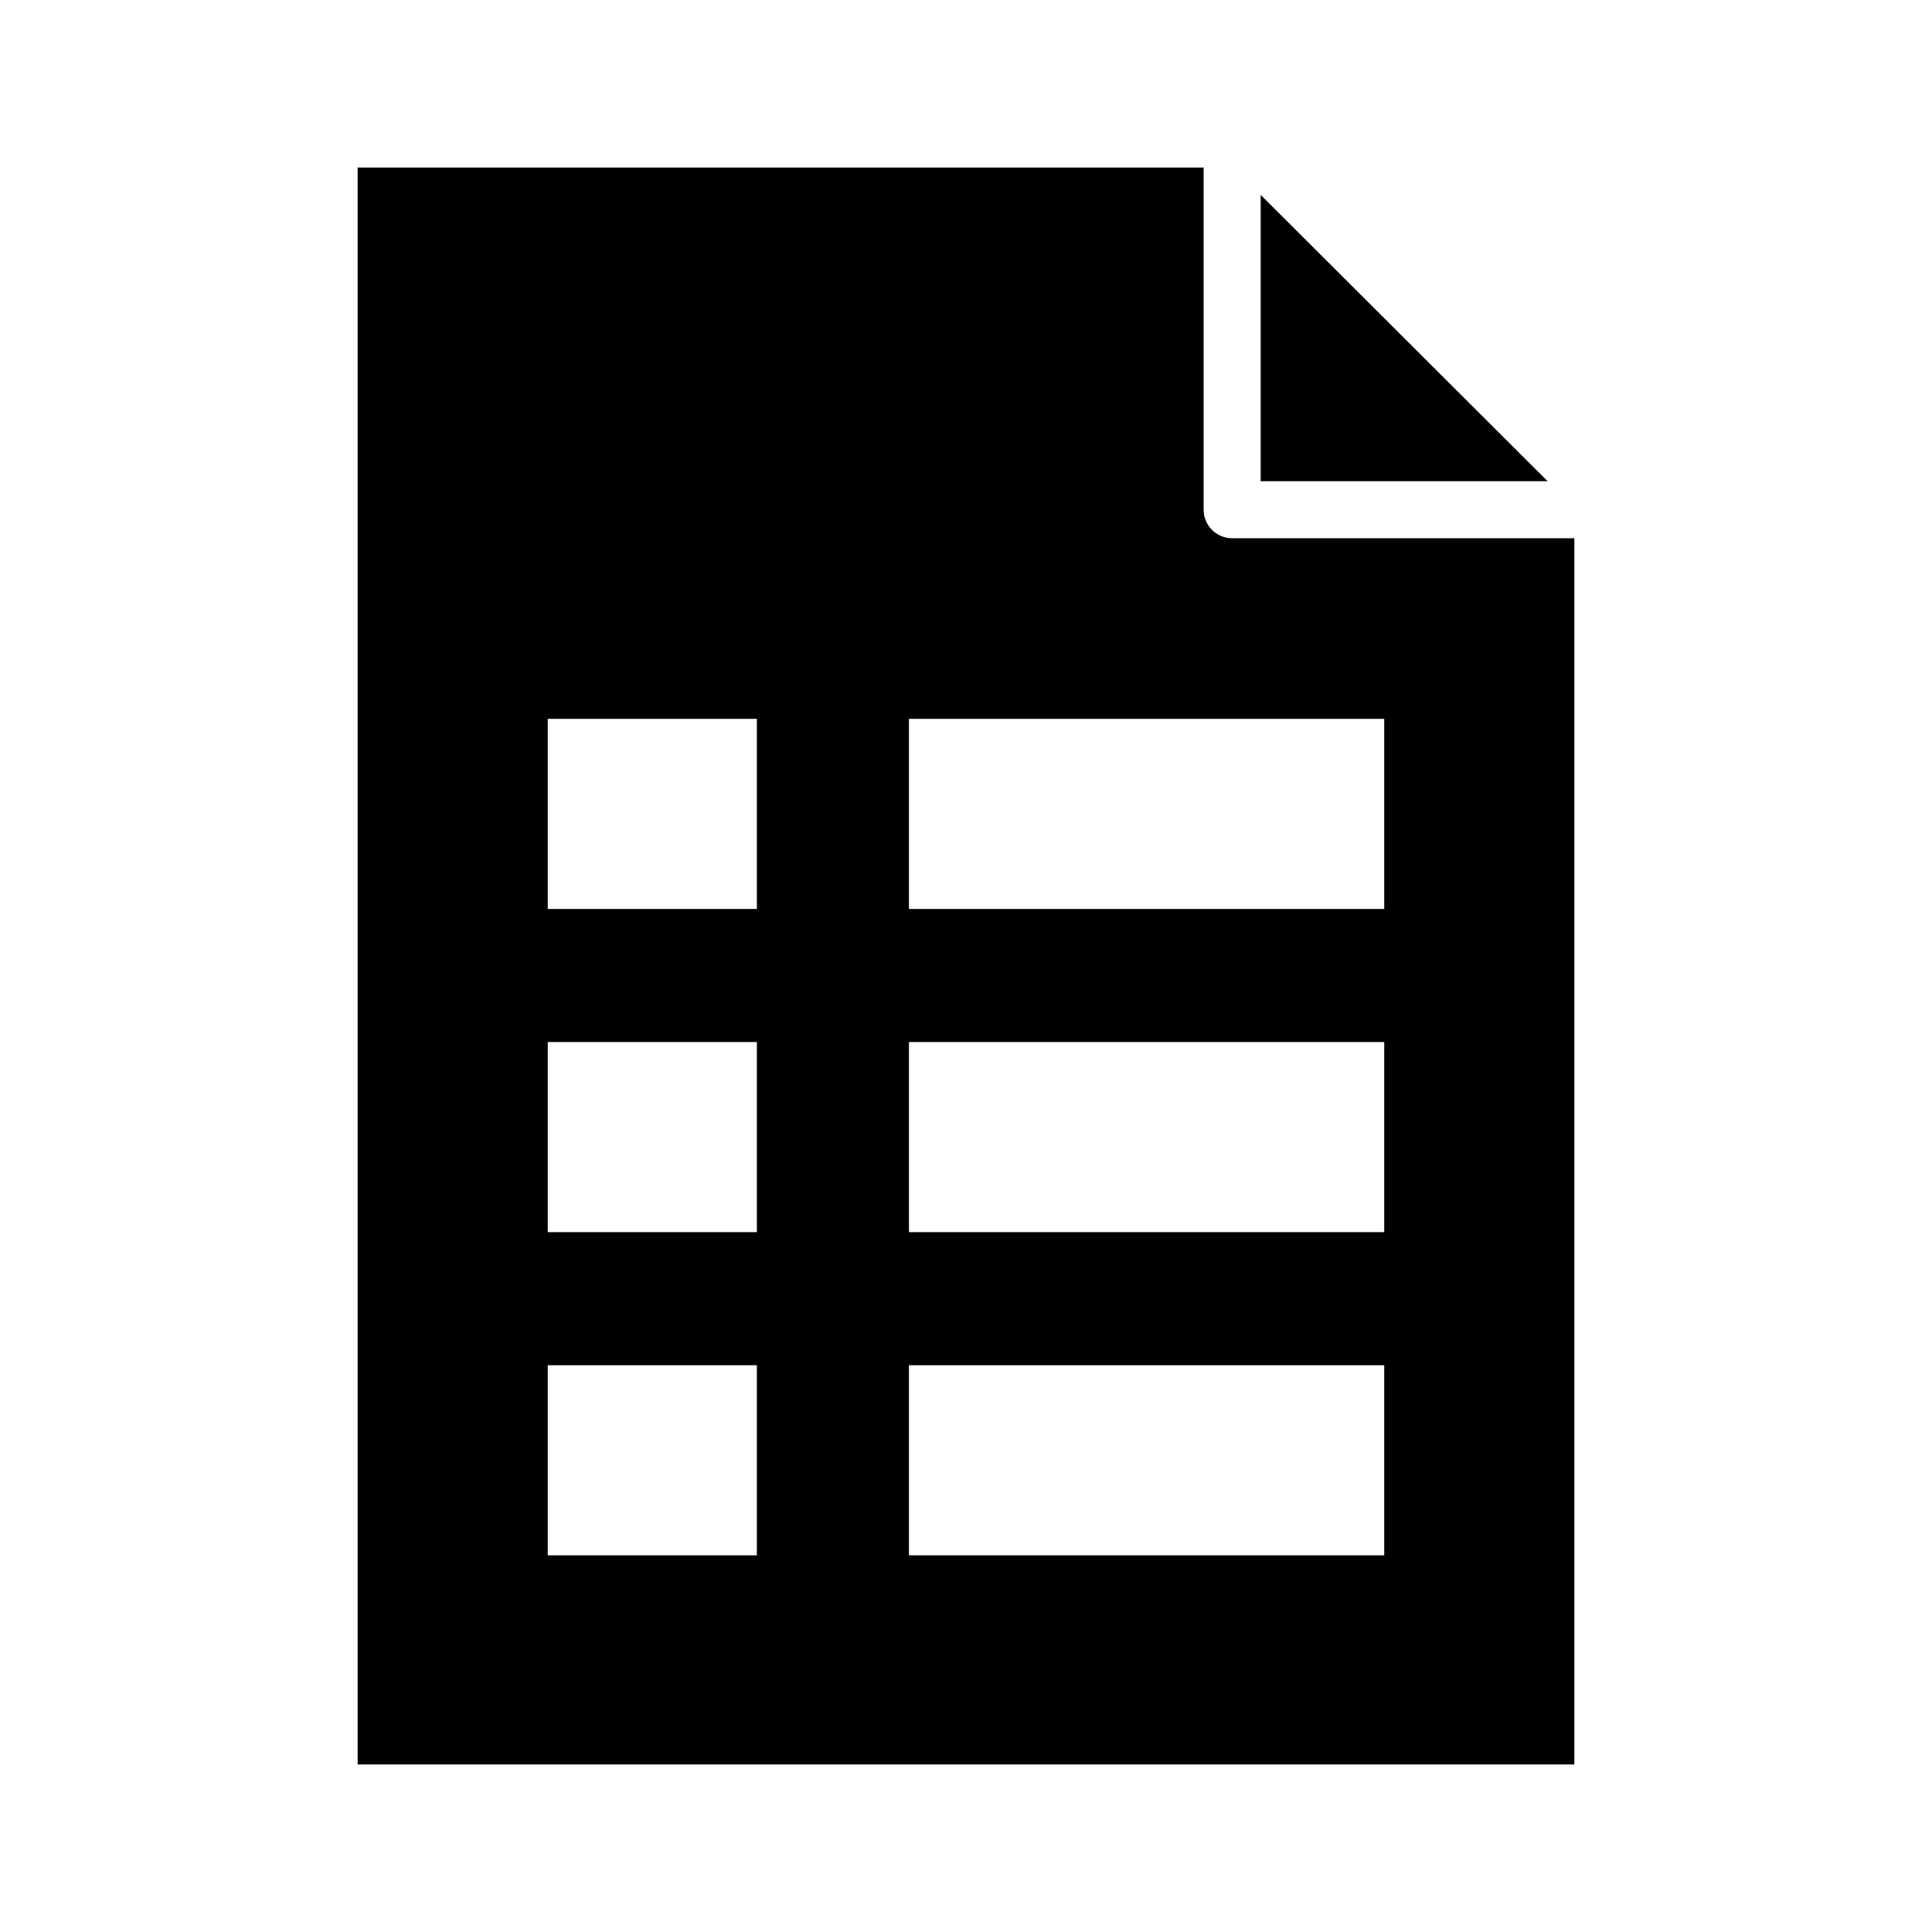 <?xml version="1.0" encoding="UTF-8"?>
<!-- Uploaded to: SVG Repo, www.svgrepo.com, Generator: SVG Repo Mixer Tools -->
<svg fill="#000000" width="800px" height="800px" version="1.1" viewBox="144 144 512 512" xmlns="http://www.w3.org/2000/svg">
 <path d="m238.78 188.4v423.2h322.44v-324.96h-90.688c-4.172 0-7.555-3.383-7.555-7.555v-90.688zm239.31 7.242v75.887h76.043zm-188.93 138.86h55.418v50.379h-55.418zm95.723 0h125.95v50.379h-125.95zm-95.723 85.648h55.418v50.379h-55.418zm95.723 0h125.95v50.379h-125.95zm-95.723 85.645h55.418v50.383h-55.418zm95.723 0h125.95v50.383h-125.95z"/>
</svg>